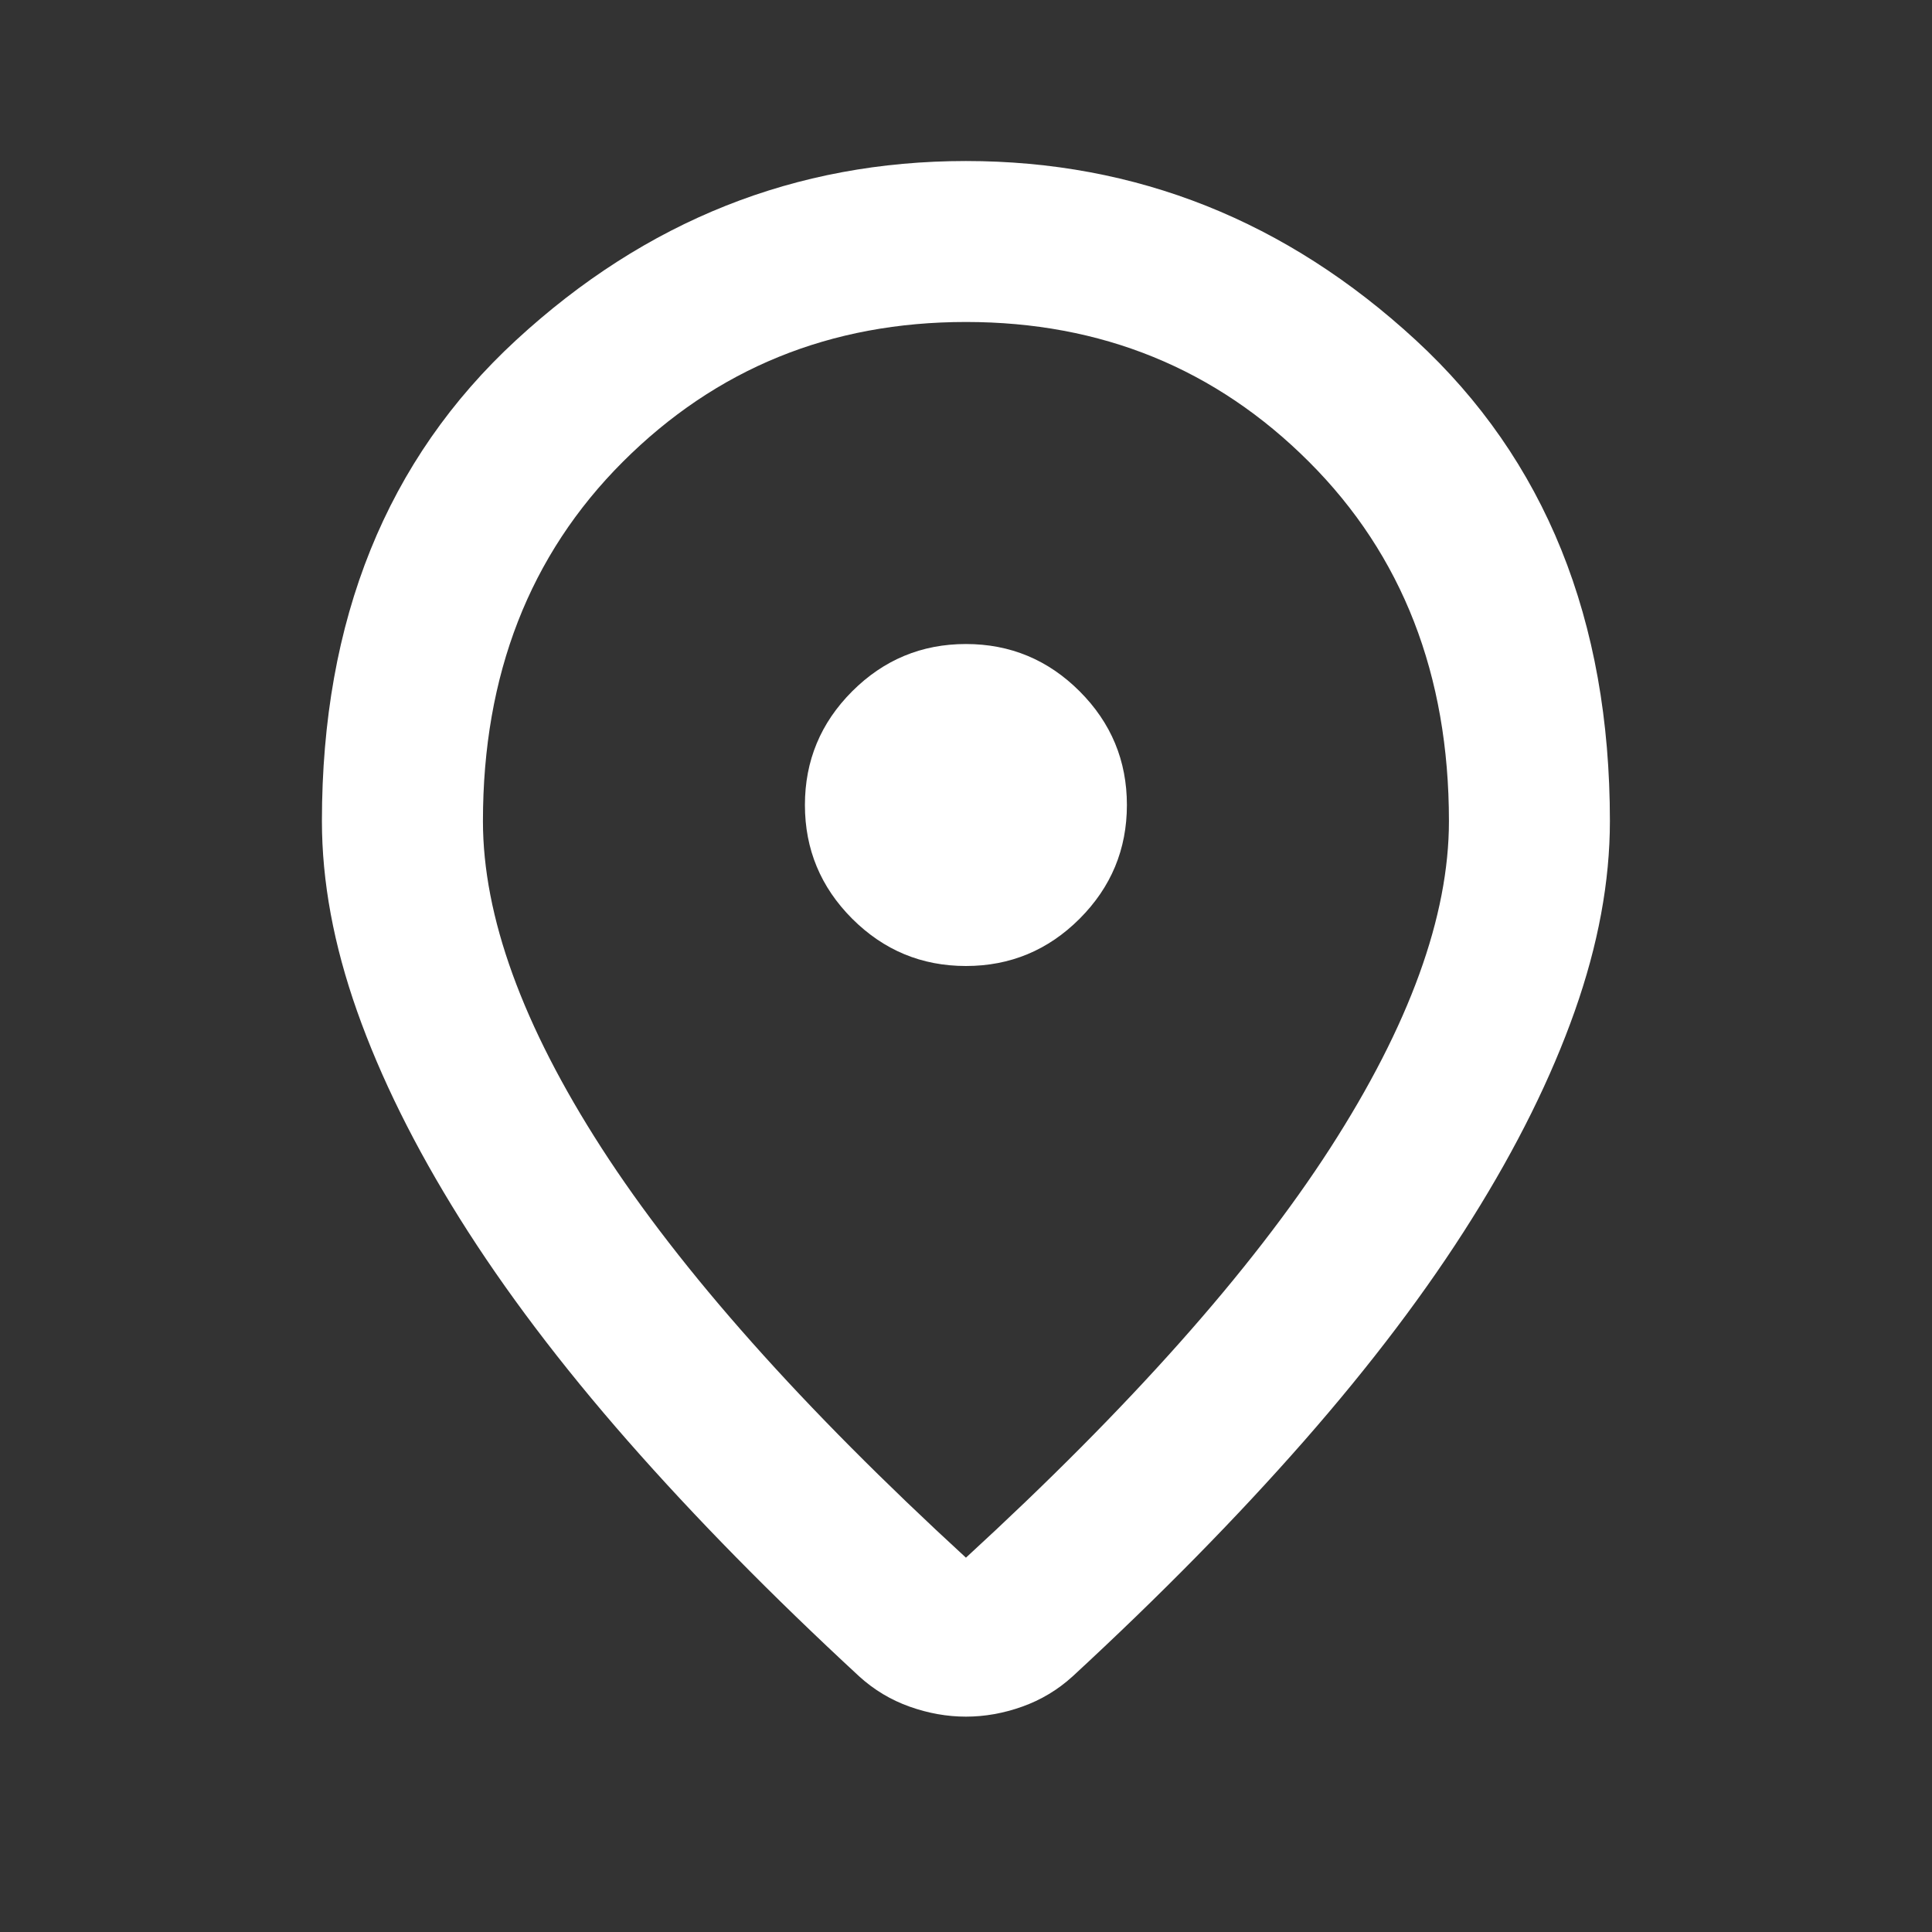 <svg width="32" height="32" viewBox="0 0 32 32" fill="none" xmlns="http://www.w3.org/2000/svg">
<rect x="0" y="0" width="32" height="32" fill="#333333" stroke="none"/>
<mask id="mask0_2760_4536" style="mask-type:alpha" maskUnits="userSpaceOnUse" x="0" y="0" width="32" height="32">
<rect width="32" height="32" fill="#D9D9D9"/>
</mask>
<g mask="url(#mask0_2760_4536)">
<path d="M15.999 25.8C18.71 23.311 20.721 21.05 22.032 19.017C23.343 16.983 23.999 15.178 23.999 13.6C23.999 11.178 23.227 9.194 21.682 7.65C20.138 6.106 18.243 5.333 15.999 5.333C13.754 5.333 11.86 6.106 10.315 7.65C8.771 9.194 7.999 11.178 7.999 13.6C7.999 15.178 8.654 16.983 9.965 19.017C11.277 21.05 13.288 23.311 15.999 25.8ZM15.999 28.433C15.688 28.433 15.377 28.378 15.065 28.267C14.754 28.156 14.476 27.989 14.232 27.767C12.788 26.433 11.51 25.133 10.399 23.867C9.288 22.6 8.36 21.372 7.615 20.183C6.871 18.994 6.304 17.85 5.915 16.75C5.526 15.65 5.332 14.6 5.332 13.6C5.332 10.267 6.404 7.611 8.549 5.633C10.693 3.656 13.177 2.667 15.999 2.667C18.821 2.667 21.304 3.656 23.449 5.633C25.593 7.611 26.665 10.267 26.665 13.6C26.665 14.6 26.471 15.65 26.082 16.75C25.693 17.85 25.127 18.994 24.382 20.183C23.638 21.372 22.71 22.6 21.599 23.867C20.488 25.133 19.21 26.433 17.765 27.767C17.521 27.989 17.243 28.156 16.932 28.267C16.621 28.378 16.31 28.433 15.999 28.433ZM15.999 16C16.732 16 17.36 15.739 17.882 15.217C18.404 14.694 18.665 14.067 18.665 13.333C18.665 12.6 18.404 11.972 17.882 11.45C17.36 10.928 16.732 10.667 15.999 10.667C15.265 10.667 14.638 10.928 14.115 11.45C13.593 11.972 13.332 12.6 13.332 13.333C13.332 14.067 13.593 14.694 14.115 15.217C14.638 15.739 15.265 16 15.999 16Z" fill="white"/>
</g>
</svg>
